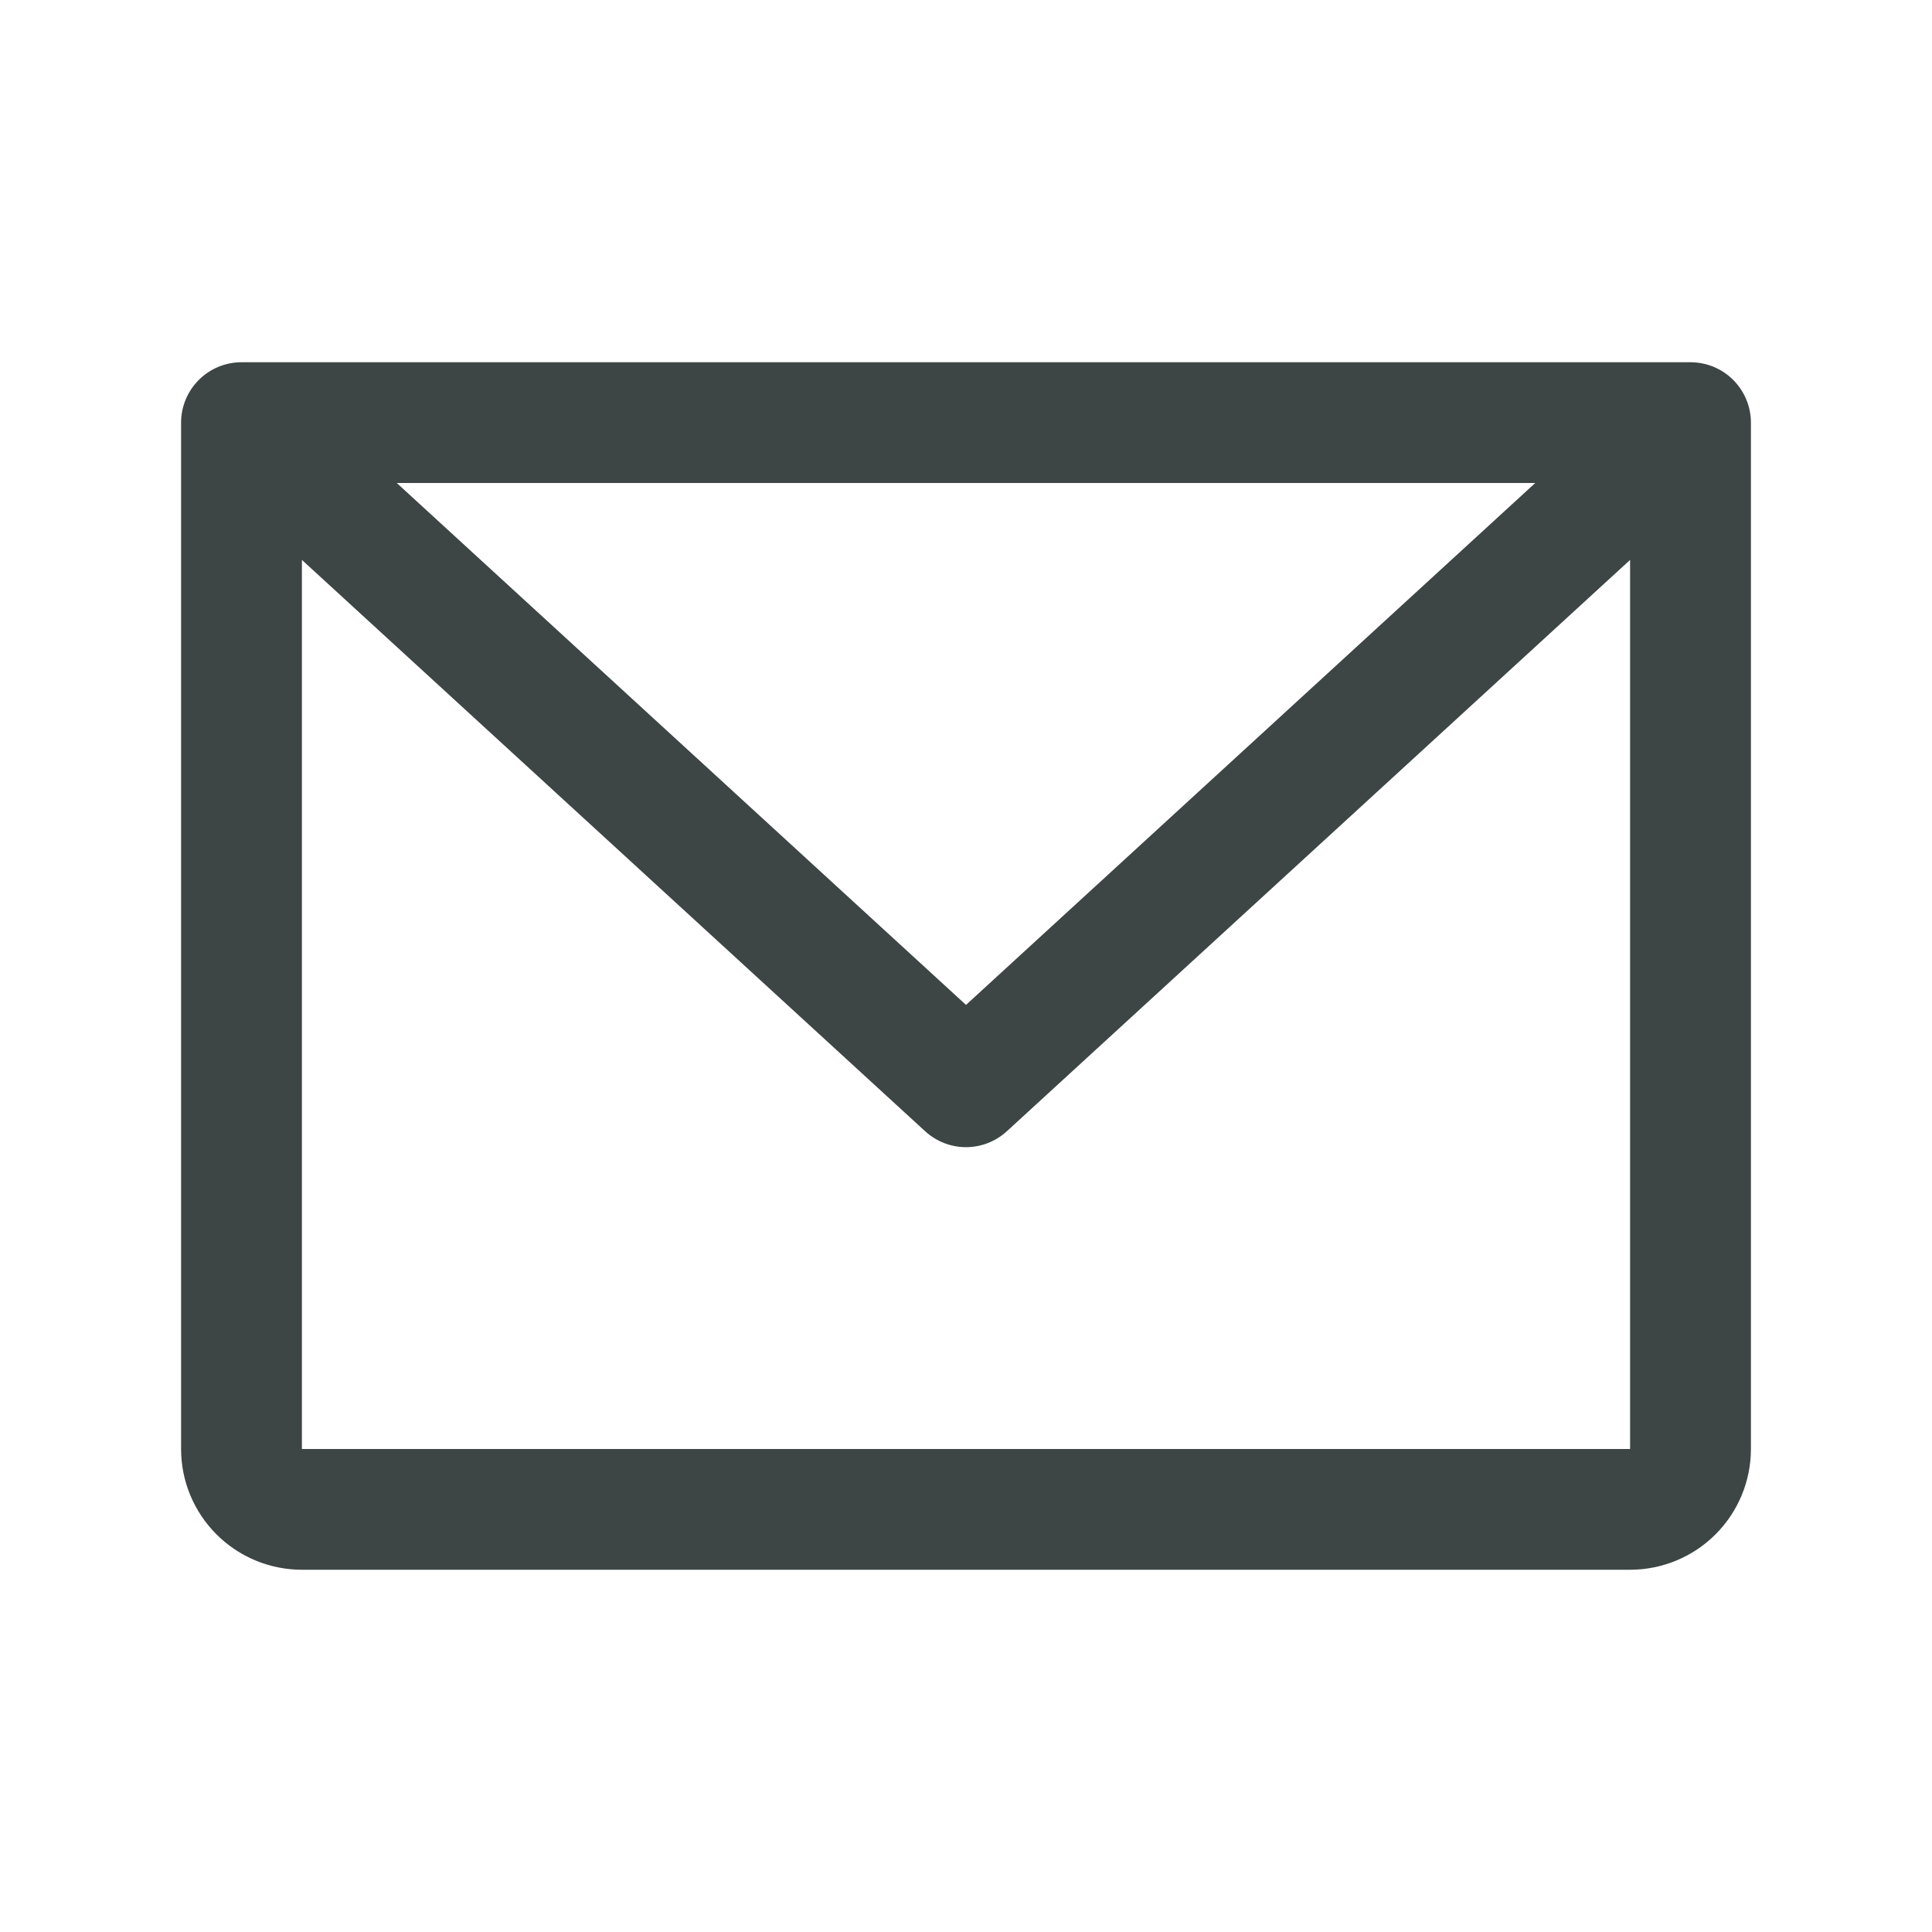 <svg xmlns="http://www.w3.org/2000/svg" fill="none" viewBox="0 0 22 22" height="22" width="22">
<path fill="#3D4645" d="M19.25 4.125H2.75C2.568 4.125 2.393 4.197 2.264 4.326C2.135 4.455 2.062 4.63 2.062 4.812V16.5C2.062 16.865 2.207 17.214 2.465 17.472C2.723 17.73 3.073 17.875 3.438 17.875H18.562C18.927 17.875 19.277 17.73 19.535 17.472C19.793 17.214 19.938 16.865 19.938 16.5V4.812C19.938 4.63 19.865 4.455 19.736 4.326C19.607 4.197 19.432 4.125 19.25 4.125ZM17.482 5.5L11 11.443L4.518 5.5H17.482ZM18.562 16.5H3.438V6.376L10.535 12.882C10.662 12.998 10.828 13.063 11 13.063C11.172 13.063 11.338 12.998 11.465 12.882L18.562 6.376V16.5Z"></path>
</svg>
